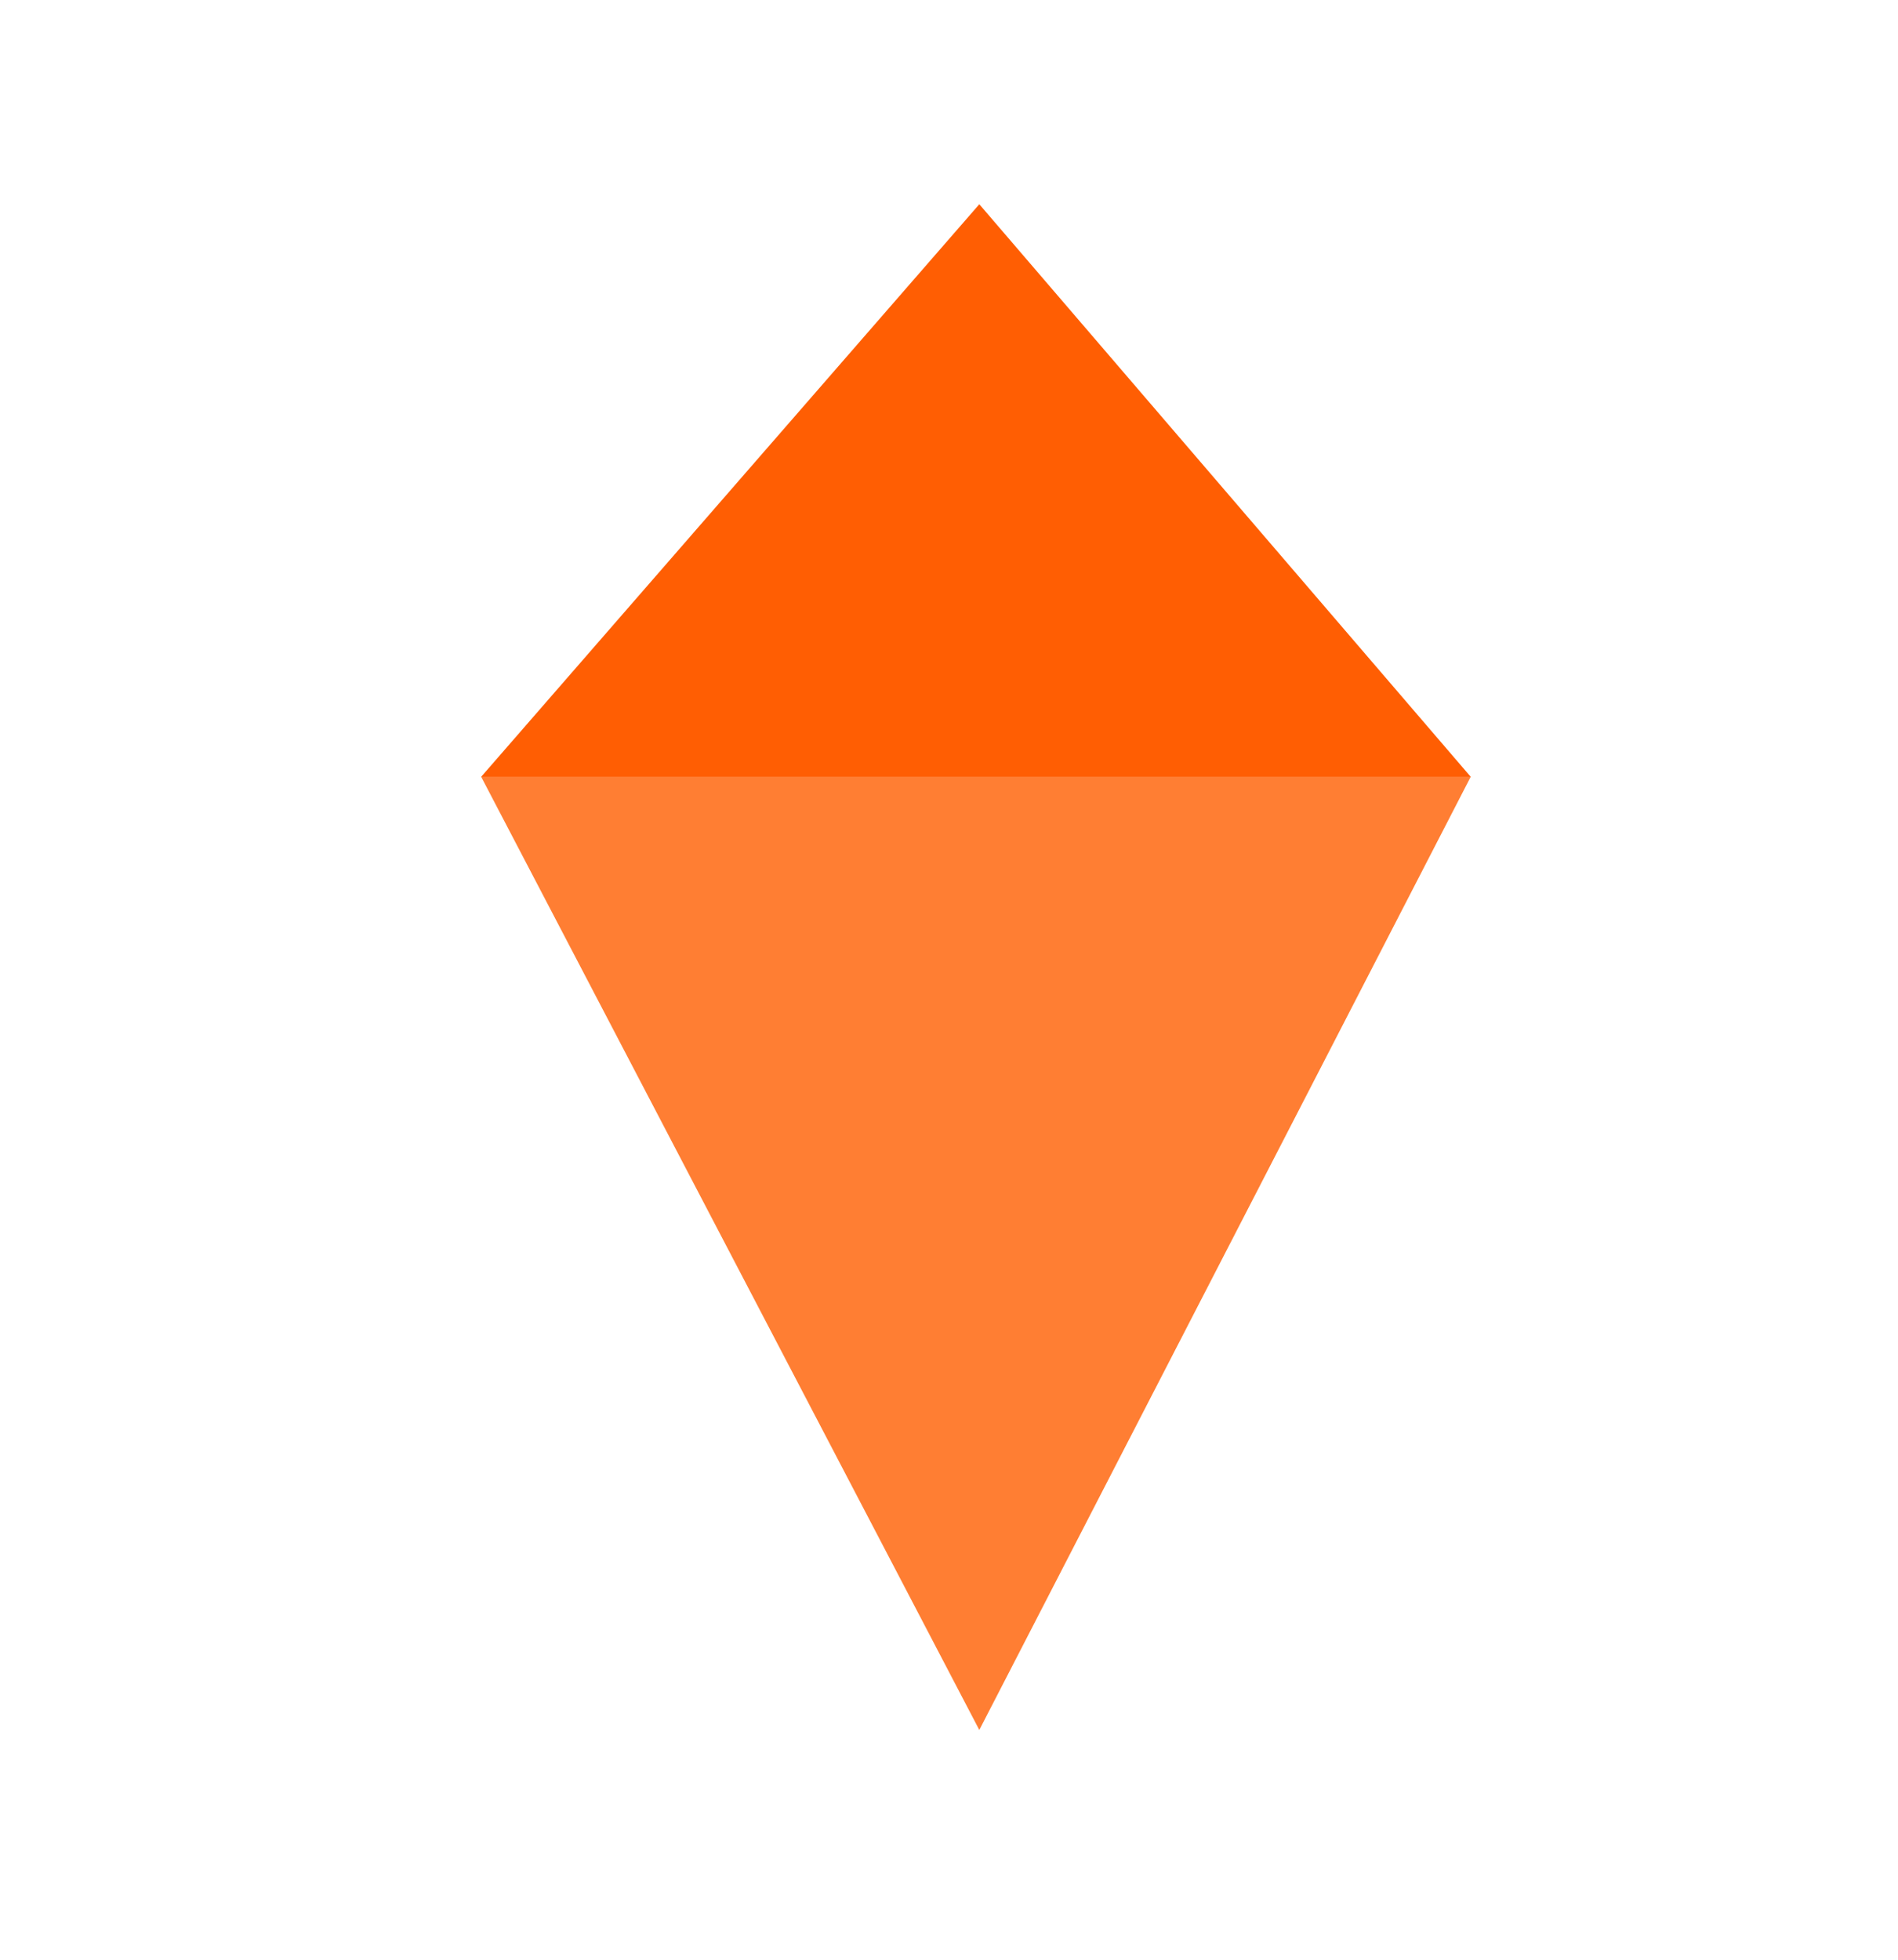 <svg width="31" height="32" viewBox="0 0 31 32" fill="none" xmlns="http://www.w3.org/2000/svg">
<path d="M24.021 12.684L15.995 28.248L7.859 12.684H24.021Z" fill="#FF7E33"/>
<path d="M24.021 12.684H7.859L15.995 3.335L24.021 12.684Z" fill="#FF5E03"/>
</svg>